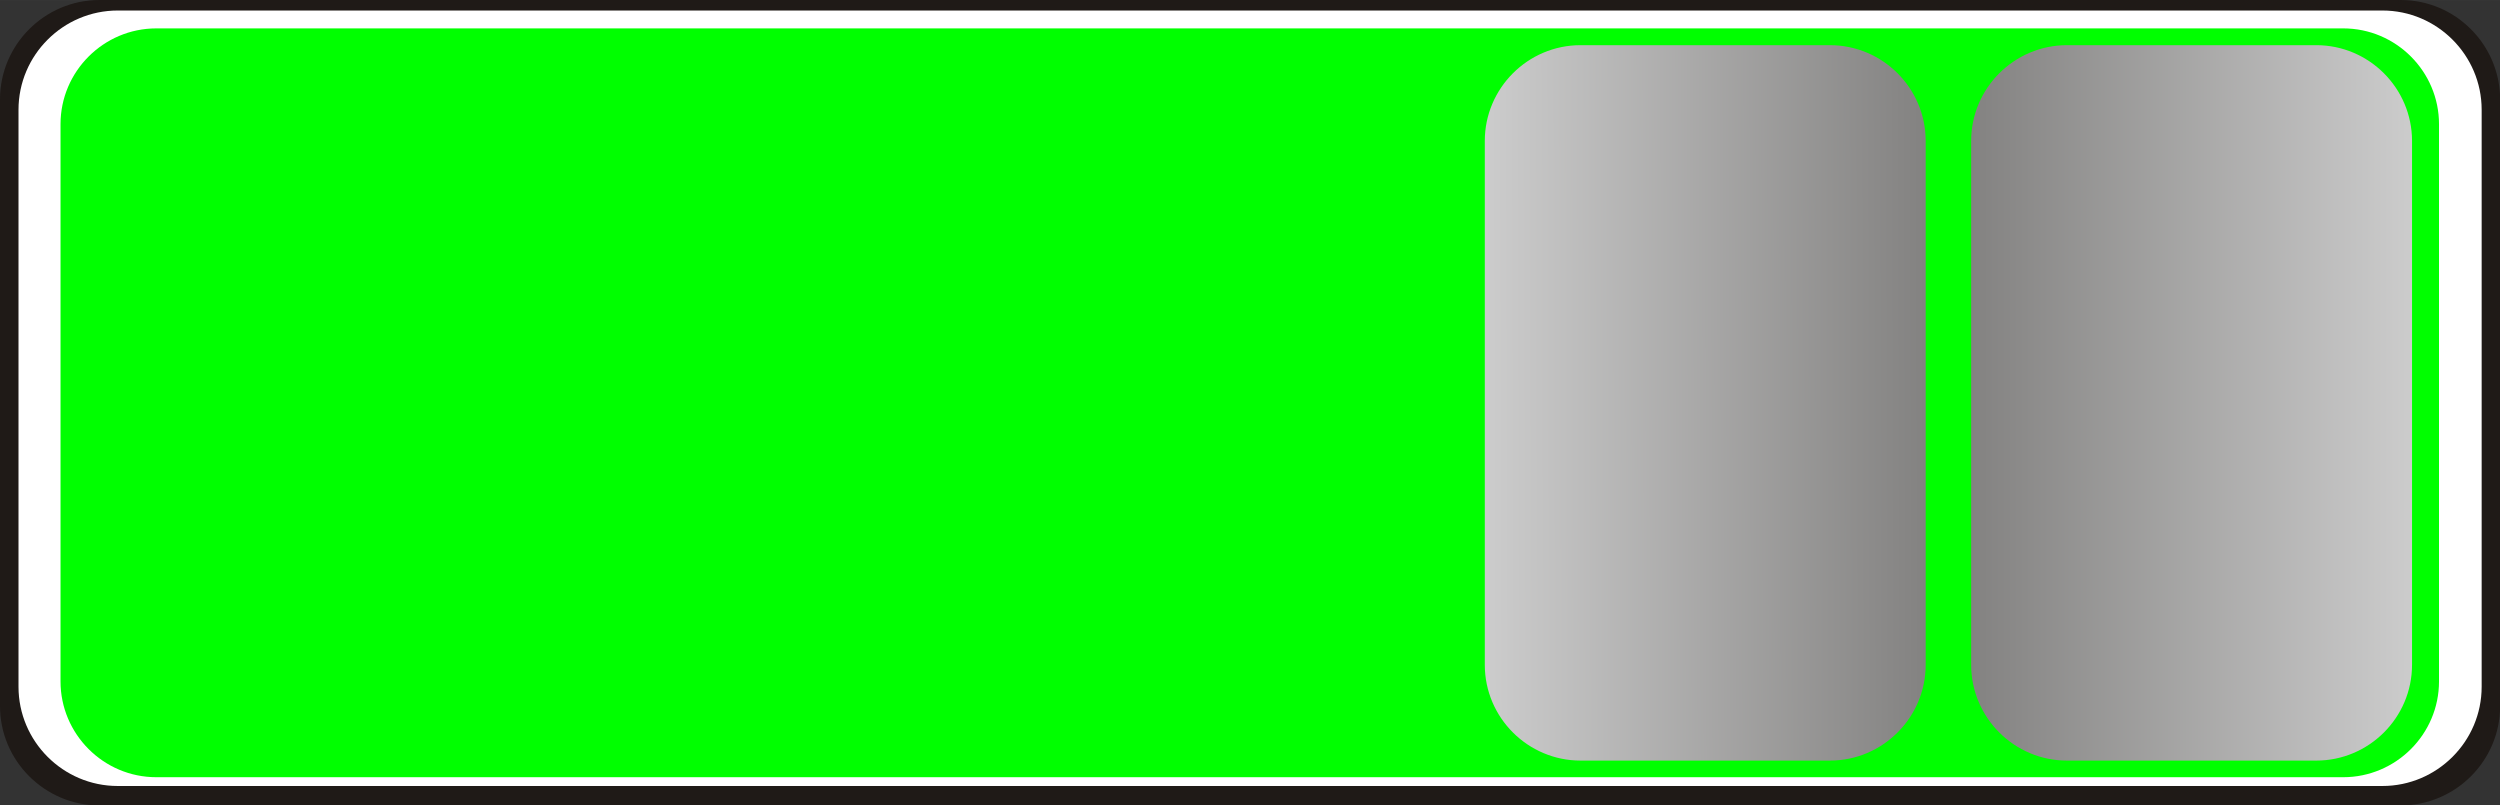 <!--?xml version="1.0" encoding="UTF-8" standalone="no"?-->
<!-- Creator: CorelDRAW -->

<svg xmlns:dc="http://purl.org/dc/elements/1.1/" xmlns:cc="http://creativecommons.org/ns#" xmlns:rdf="http://www.w3.org/1999/02/22-rdf-syntax-ns#" xmlns:svg="http://www.w3.org/2000/svg" xmlns="http://www.w3.org/2000/svg" xmlns:xlink="http://www.w3.org/1999/xlink" xmlns:sodipodi="http://sodipodi.sourceforge.net/DTD/sodipodi-0.dtd" xmlns:inkscape="http://www.inkscape.org/namespaces/inkscape" xml:space="preserve" width="52.214mm" height="16.819mm" style="shape-rendering:geometricPrecision; text-rendering:geometricPrecision; image-rendering:optimizeQuality; fill-rule:evenodd; clip-rule:evenodd" viewBox="0 0 15.945 5.136" id="svg4654" version="1.1" inkscape:version="0.48.3.1 r9886" sodipodi:docname="126.svg"><rect x="0" y="0" width="15.945" height="5.136" fill="#333333" stroke="none"/><sodipodi:namedview pagecolor="#ffffff" bordercolor="#666666" borderopacity="1" objecttolerance="10" gridtolerance="10" guidetolerance="10" inkscape:pageopacity="0" inkscape:pageshadow="2" inkscape:window-width="1440" inkscape:window-height="844" id="namedview4678" showgrid="false" showguides="true" inkscape:guide-bbox="true" inkscape:zoom="4.5186949" inkscape:cx="98.231368" inkscape:cy="36.842319" inkscape:window-x="-4" inkscape:window-y="-4" inkscape:window-maximized="1" inkscape:current-layer="svg4654"></sodipodi:namedview>
 <defs id="defs4656">
  <style type="text/css" id="style4658">
   
    .fil0 {fill:#1F1A17}
    .fil2 {fill:#DEDEDD}
    .fil1 {fill:white}
    .fil3 {fill:url(#id0)}
    .fil4 {fill:url(#id1)}
   
  </style>
  <linearGradient id="id0" gradientUnits="userSpaceOnUse" x1="12.573" y1="2.569" x2="15.384" y2="2.569">
   <stop offset="0" style="stop-color: rgb(204, 204, 204);" id="stop4661"></stop>
   <stop offset="1" style="stop-color:#838281" id="stop4663"></stop>
  </linearGradient>
  <linearGradient id="id1" gradientUnits="userSpaceOnUse" xlink:href="#id0" x1="12.281" y1="2.569" x2="9.47" y2="2.569">
  </linearGradient>
 <linearGradient inkscape:collect="always" xlink:href="#id0" id="linearGradient4682" gradientUnits="userSpaceOnUse" x1="12.573" y1="2.569" x2="15.384" y2="2.569"></linearGradient>
  
  
  
  
  
  
 <linearGradient inkscape:collect="always" xlink:href="#id0" id="linearGradient4685" gradientUnits="userSpaceOnUse" x1="9.477" y1="2.559" x2="12.28" y2="2.552"></linearGradient><linearGradient inkscape:collect="always" xlink:href="#id0" id="linearGradient4688" gradientUnits="userSpaceOnUse" x1="15.392" y1="2.552" x2="12.57" y2="2.552"></linearGradient></defs>
 <g id="g4702"><path class="fil0" d="M 15.312,0 0.634,0 C 0.285,0 -2e-5,0.285 -2e-5,0.634 l 0,3.869 c 0,0.349 0.285,0.634 0.634,0.634 l 14.678,0 c 0.349,0 0.634,-0.285 0.634,-0.634 l 0,-3.869 C 15.945,0.285 15.661,0 15.312,0 z" id="path4668" inkscape:connector-curvature="0" style="fill:#1f1a17"></path><path class="fil1" d="m 15.195,0.067 -14.444,0 c -0.348,0 -0.633,0.284 -0.633,0.633 l 0,3.68 c 0,0.348 0.284,0.633 0.633,0.633 l 14.444,0 c 0.348,0 0.633,-0.284 0.633,-0.633 l 0,-3.68 c 0,-0.348 -0.284,-0.633 -0.633,-0.633 z" id="path4670" inkscape:connector-curvature="0" style="fill:#ffffff"></path><g inkscape:label="#g4699" id="shape"><path style="fill: rgb(0, 255, 0);" inkscape:connector-curvature="0" id="path4672" d="m 14.945,0.181 -13.948,0 c -0.336,0 -0.611,0.274 -0.611,0.611 l 0,3.554 c 0,0.336 0.274,0.611 0.611,0.611 l 13.948,0 c 0.336,0 0.611,-0.274 0.611,-0.611 l 0,-3.554 c 0,-0.336 -0.274,-0.611 -0.611,-0.611 z" class="fil2"></path></g><g inkscape:label="#g4695" id="hmigradengt"><path inkscape:connector-curvature="0" style="fill:url(#linearGradient4688)" id="path4674" d="m 14.773,0.288 -1.59,0 c -0.336,0 -0.611,0.274 -0.611,0.611 l 0,3.341 c 0,0.336 0.274,0.611 0.611,0.611 l 1.59,0 c 0.336,0 0.611,-0.274 0.611,-0.611 l 0,-3.341 c 0,-0.336 -0.274,-0.611 -0.611,-0.611 z" class="fil3"></path><path inkscape:connector-curvature="0" style="fill:url(#linearGradient4685)" id="path4676" d="m 10.081,0.288 1.59,0 c 0.336,0 0.611,0.274 0.611,0.611 l 0,3.341 c 0,0.336 -0.274,0.611 -0.611,0.611 l -1.59,0 c -0.336,0 -0.611,-0.274 -0.611,-0.611 l 0,-3.341 c 0,-0.336 0.274,-0.611 0.611,-0.611 z" class="fil4"></path></g></g>
</svg>